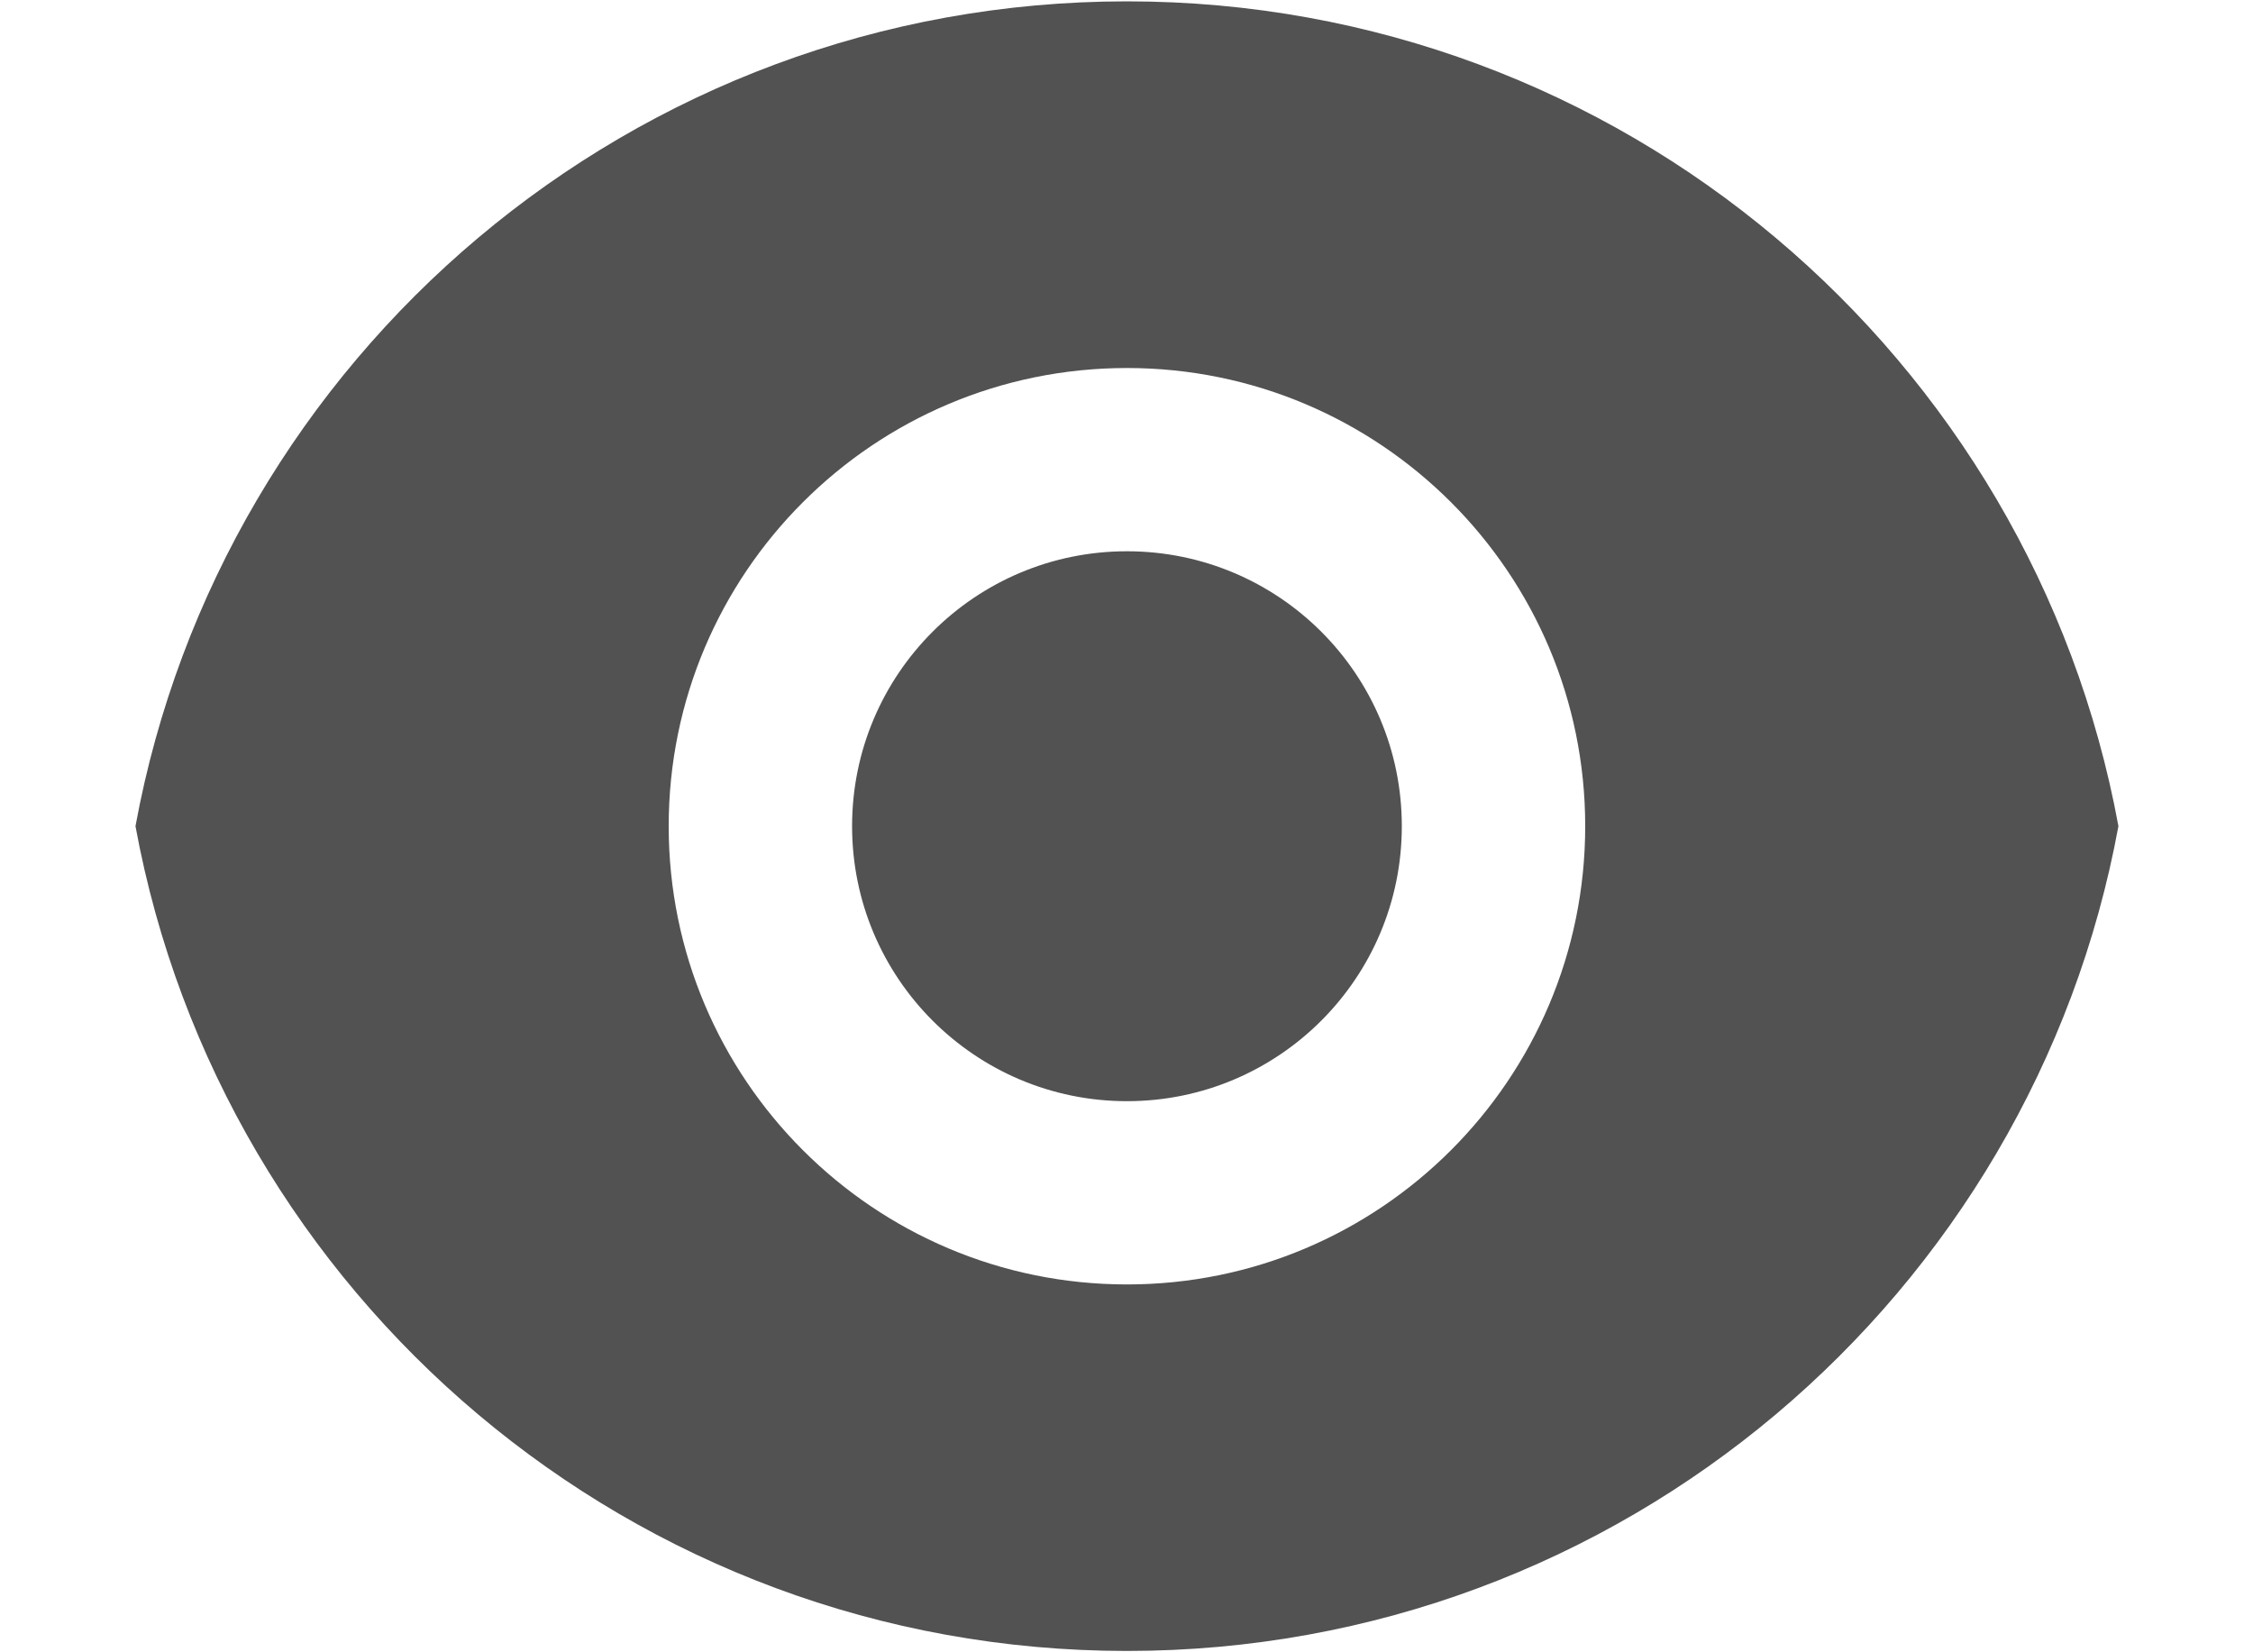 <svg width="15" height="11" viewBox="0 0 15 11" fill="none" xmlns="http://www.w3.org/2000/svg">
<path d="M0.902 5.5C1.476 2.376 4.213 0.009 7.503 0.009C10.793 0.009 13.53 2.376 14.104 5.5C13.53 8.624 10.793 10.991 7.503 10.991C4.213 10.991 1.476 8.624 0.902 5.5ZM7.503 8.551C9.188 8.551 10.554 7.185 10.554 5.5C10.554 3.816 9.188 2.45 7.503 2.45C5.818 2.45 4.452 3.816 4.452 5.5C4.452 7.185 5.818 8.551 7.503 8.551ZM7.503 7.331C6.492 7.331 5.673 6.511 5.673 5.5C5.673 4.489 6.492 3.67 7.503 3.67C8.514 3.67 9.333 4.489 9.333 5.5C9.333 6.511 8.514 7.331 7.503 7.331Z" fill="#525252"/>
</svg>
